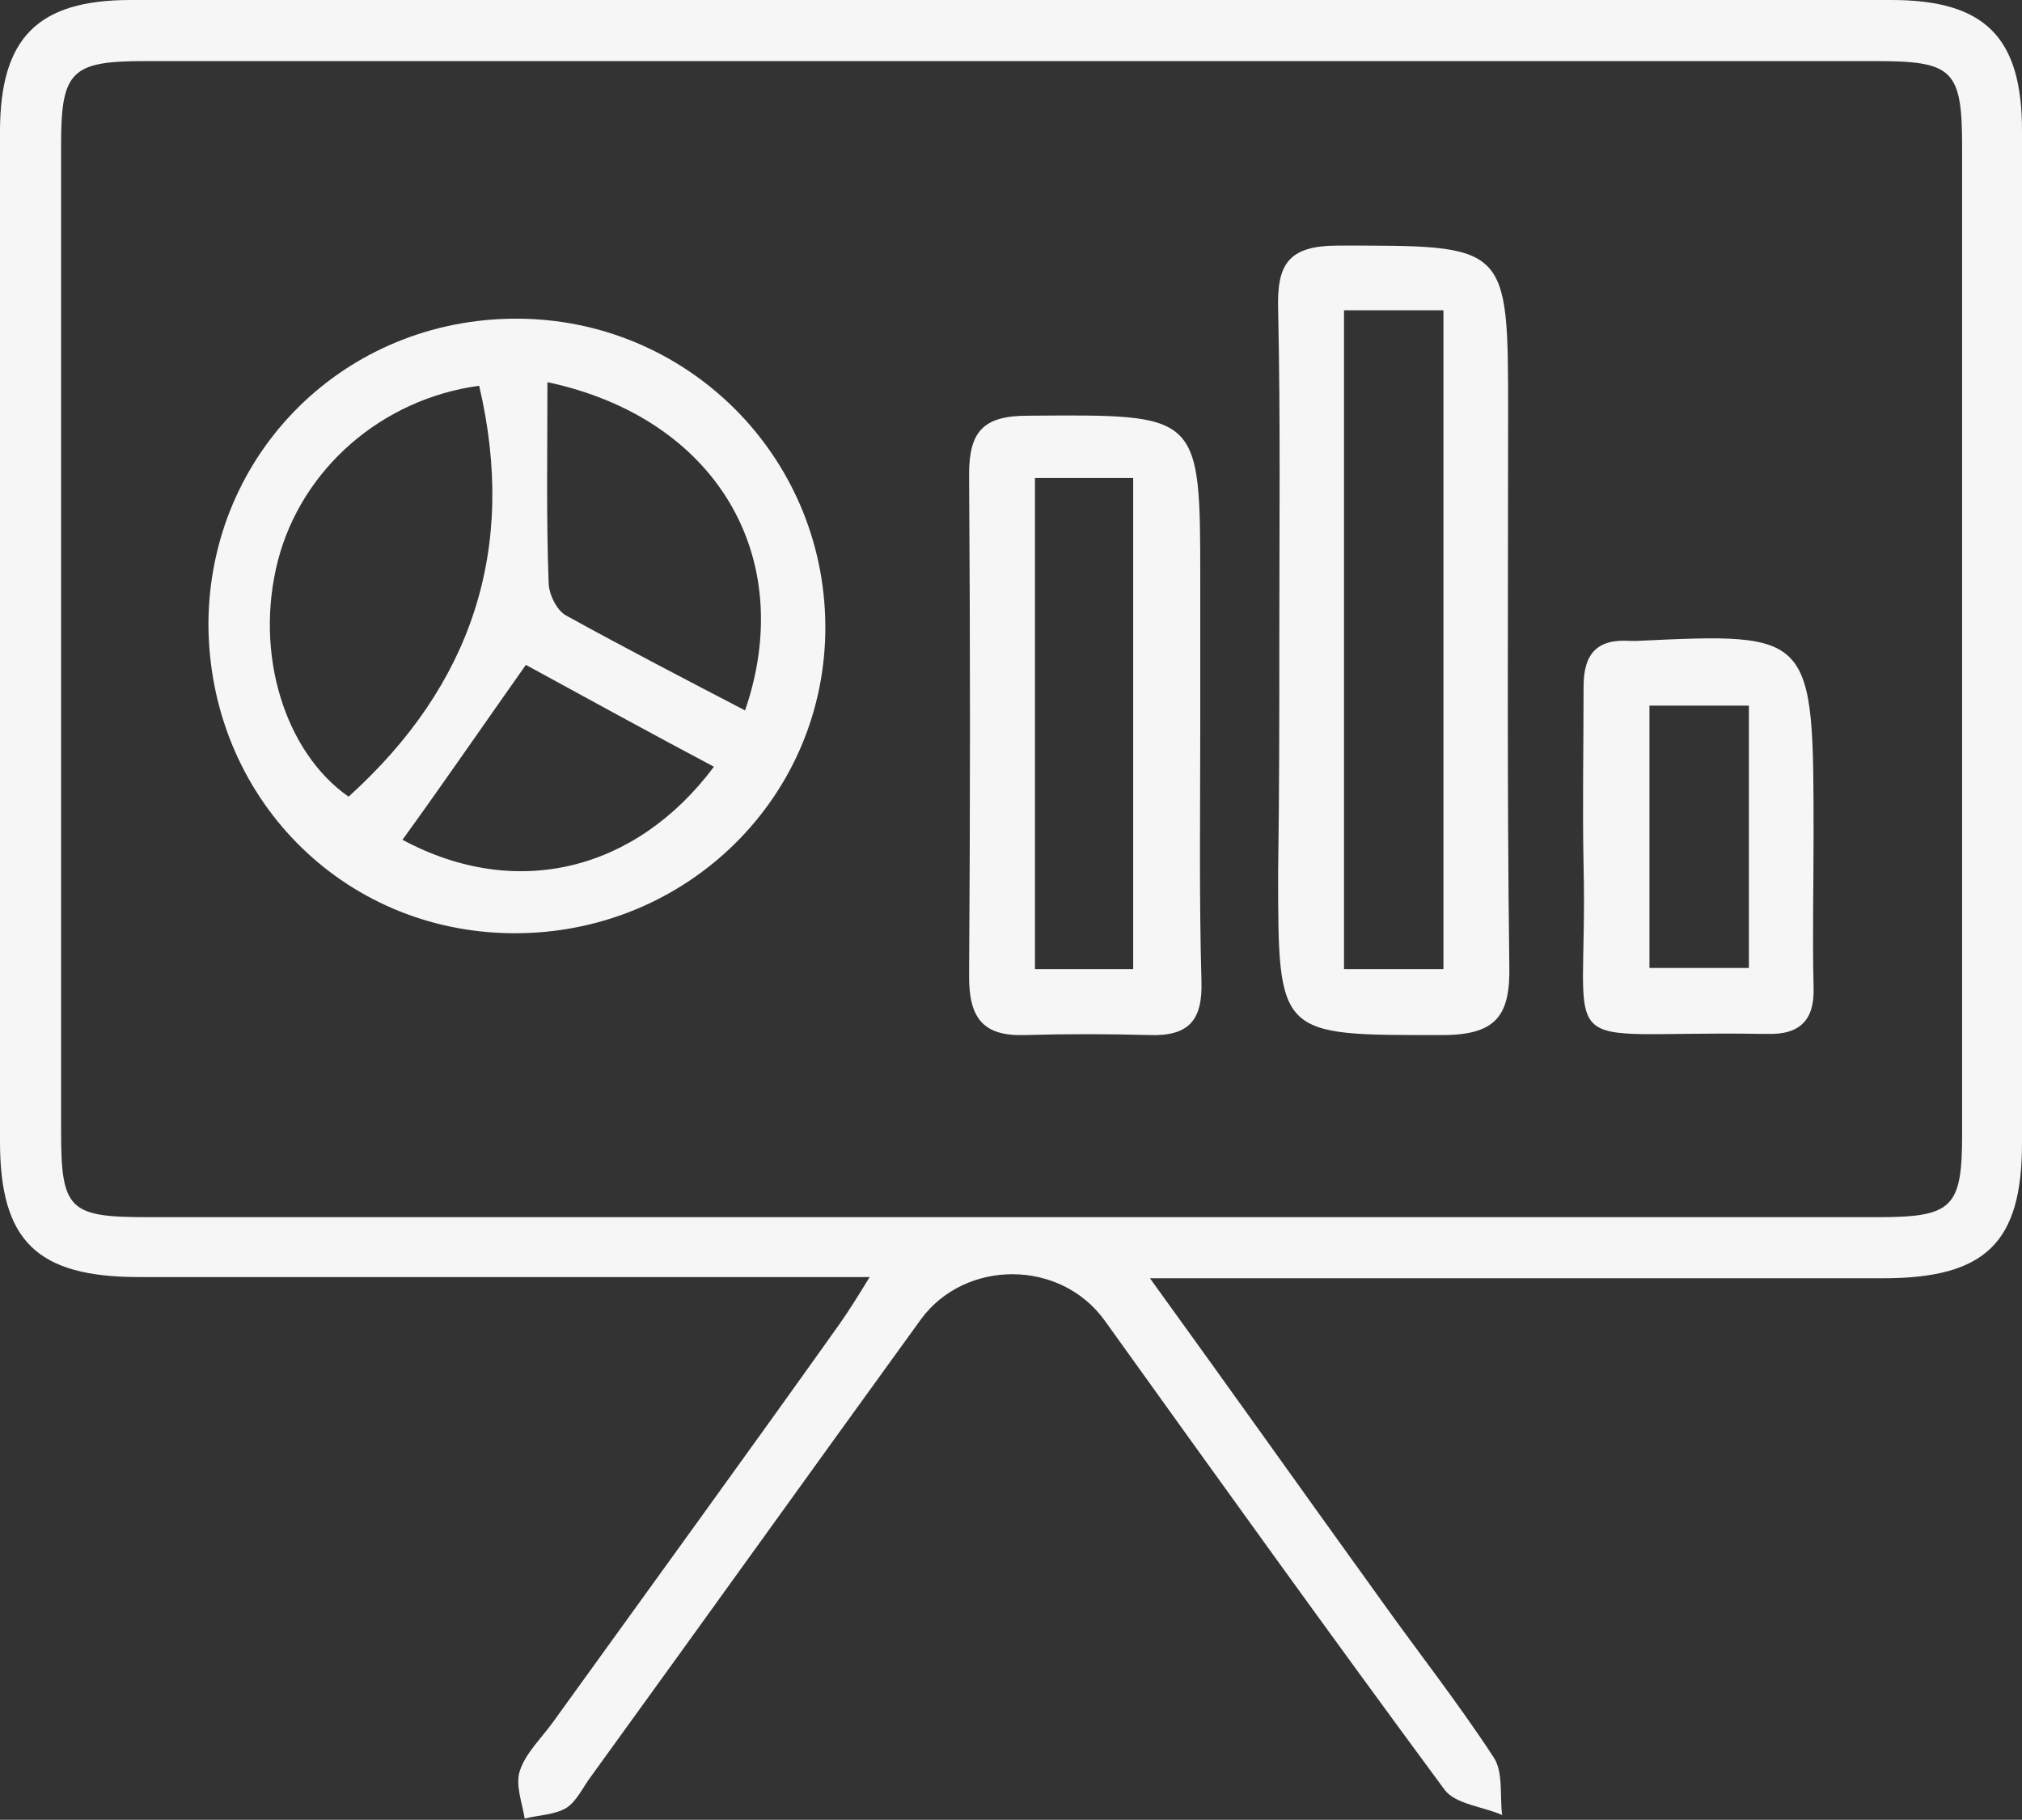 <?xml version="1.0" encoding="utf-8"?>
<!-- Generator: Adobe Illustrator 26.5.0, SVG Export Plug-In . SVG Version: 6.00 Build 0)  -->
<svg version="1.1" id="Layer_1" xmlns="http://www.w3.org/2000/svg" xmlns:xlink="http://www.w3.org/1999/xlink" x="0px" y="0px"
	 viewBox="0 0 168.8 151.9" style="enable-background:new 0 0 168.8 151.9;" xml:space="preserve">
<rect x="0" y="0" width="168.8" height="151.9" fill="#333333" stroke="none"/>
<style type="text/css">
	.st0{fill:#F6F6F6;}
</style>
<g id="v0gows_00000011019282626865458940000000324687978284349856_">
	<g>
		<path class="st0" d="M96,106.7c6.8,9.4,12.9,18,19.1,26.6c3.2,4.5,6.6,8.8,9.6,13.4c0.8,1.2,0.5,3.2,0.7,4.8
			c-1.6-0.7-3.9-0.9-4.8-2.1c-9.6-13-19-26.1-28.4-39.2c-3.7-5.1-11.6-5.1-15.3-0.1c-9.2,12.7-18.3,25.4-27.5,38.1
			c-0.7,0.9-1.2,2.1-2.1,2.7c-1,0.6-2.3,0.6-3.5,0.9c-0.2-1.3-0.8-2.8-0.4-4c0.5-1.5,1.8-2.7,2.8-4.1c8-11.1,16-22.1,23.9-33.2
			c0.7-1,1.4-2.1,2.5-3.9c-2.4,0-3.9,0-5.5,0c-18.5,0-37,0-55.5,0c-8.5,0-11.6-3-11.6-11.3C0,67.3,0,39.1,0,11C0,3.2,3.1,0,10.9,0
			c49,0,98,0,147,0c7.8,0,10.9,3.1,10.9,10.9c0,28.2,0,56.3,0,84.5c0,8.3-3,11.3-11.6,11.3c-18.5,0-37,0-55.5,0
			C100.1,106.7,98.5,106.7,96,106.7z M84.3,101.6c24.2,0,48.3,0,72.5,0c6.2,0,7-0.8,7-6.9c0-27.5,0-55,0-82.5c0-6.4-0.8-7.1-7.2-7.1
			c-48.2,0-96.3,0-144.5,0c-6.1,0-7,0.8-7,6.9c0,27.5,0,55,0,82.5c0,6.5,0.7,7.1,7.2,7.1C36.3,101.6,60.3,101.6,84.3,101.6z"/>
		<path class="st0" d="M43.1,26.6c14.2,0,25.7,11.4,25.8,25.6c0.1,14.3-11.6,25.8-26.1,25.7C28.5,77.8,17.4,66.4,17.4,52
			C17.5,37.8,28.8,26.6,43.1,26.6z M40,32.2c-8.1,1.1-14.8,6.9-16.8,14.6c-2,7.8,0.6,16,5.9,19.7C39.4,57.2,43.2,45.8,40,32.2z
			 M45.7,31.9c0,5.8-0.1,11.3,0.1,16.7c0,1,0.7,2.4,1.5,2.8c4.9,2.7,9.9,5.3,14.9,7.9C66.6,46.5,59.8,34.9,45.7,31.9z M43.9,55.5
			c-3.6,5.1-6.9,9.9-10.3,14.6c9.5,5.1,19.5,2.6,26-6.1C54.5,61.3,49.4,58.5,43.9,55.5z"/>
		<path class="st0" d="M106.8,53.3c0-9.2,0.1-18.3-0.1-27.5c-0.1-3.7,0.8-5.3,5-5.3c14.2,0,14.2-0.2,14.2,14c0,15.3-0.1,30.6,0.1,46
			c0.1,4.2-1,5.9-5.6,5.9c-13.7,0-13.7,0.2-13.7-13.6C106.8,66.3,106.8,59.8,106.8,53.3z M120.5,80.9c0-18.5,0-36.7,0-55
			c-2.9,0-5.5,0-8.3,0c0,18.5,0,36.7,0,55C115.1,80.9,117.7,80.9,120.5,80.9z"/>
		<path class="st0" d="M100.2,60.4c0,7.2-0.1,14.3,0.1,21.5c0.1,3.2-1,4.6-4.3,4.5c-3.5-0.1-7-0.1-10.5,0c-3.5,0.1-4.6-1.5-4.6-4.9
			c0.1-14,0.1-28,0-41.9c0-3.6,1.2-4.9,4.9-4.9c14.4-0.1,14.4-0.3,14.4,13.8C100.2,52.4,100.2,56.4,100.2,60.4z M86.4,39.9
			c0,13.9,0,27.3,0,41c2.9,0,5.5,0,8.2,0c0-13.8,0-27.3,0-41C91.8,39.9,89.4,39.9,86.4,39.9z"/>
		<path class="st0" d="M151.4,69.9c0,4.2-0.1,8.3,0,12.5c0.1,2.7-1.1,4-3.9,3.9c-0.2,0-0.3,0-0.5,0c-18-0.3-14.4,2.6-14.8-14
			c-0.1-5,0-10,0-15c0-2.7,1.1-4,3.9-3.8c0.2,0,0.3,0,0.5,0C151.4,52.8,151.4,52.8,151.4,69.9z M137.7,58.9c0,7.4,0,14.6,0,21.9
			c3,0,5.6,0,8.3,0c0-7.5,0-14.7,0-21.9C143,58.9,140.4,58.9,137.7,58.9z"/>
	</g>
</g>
</svg>
